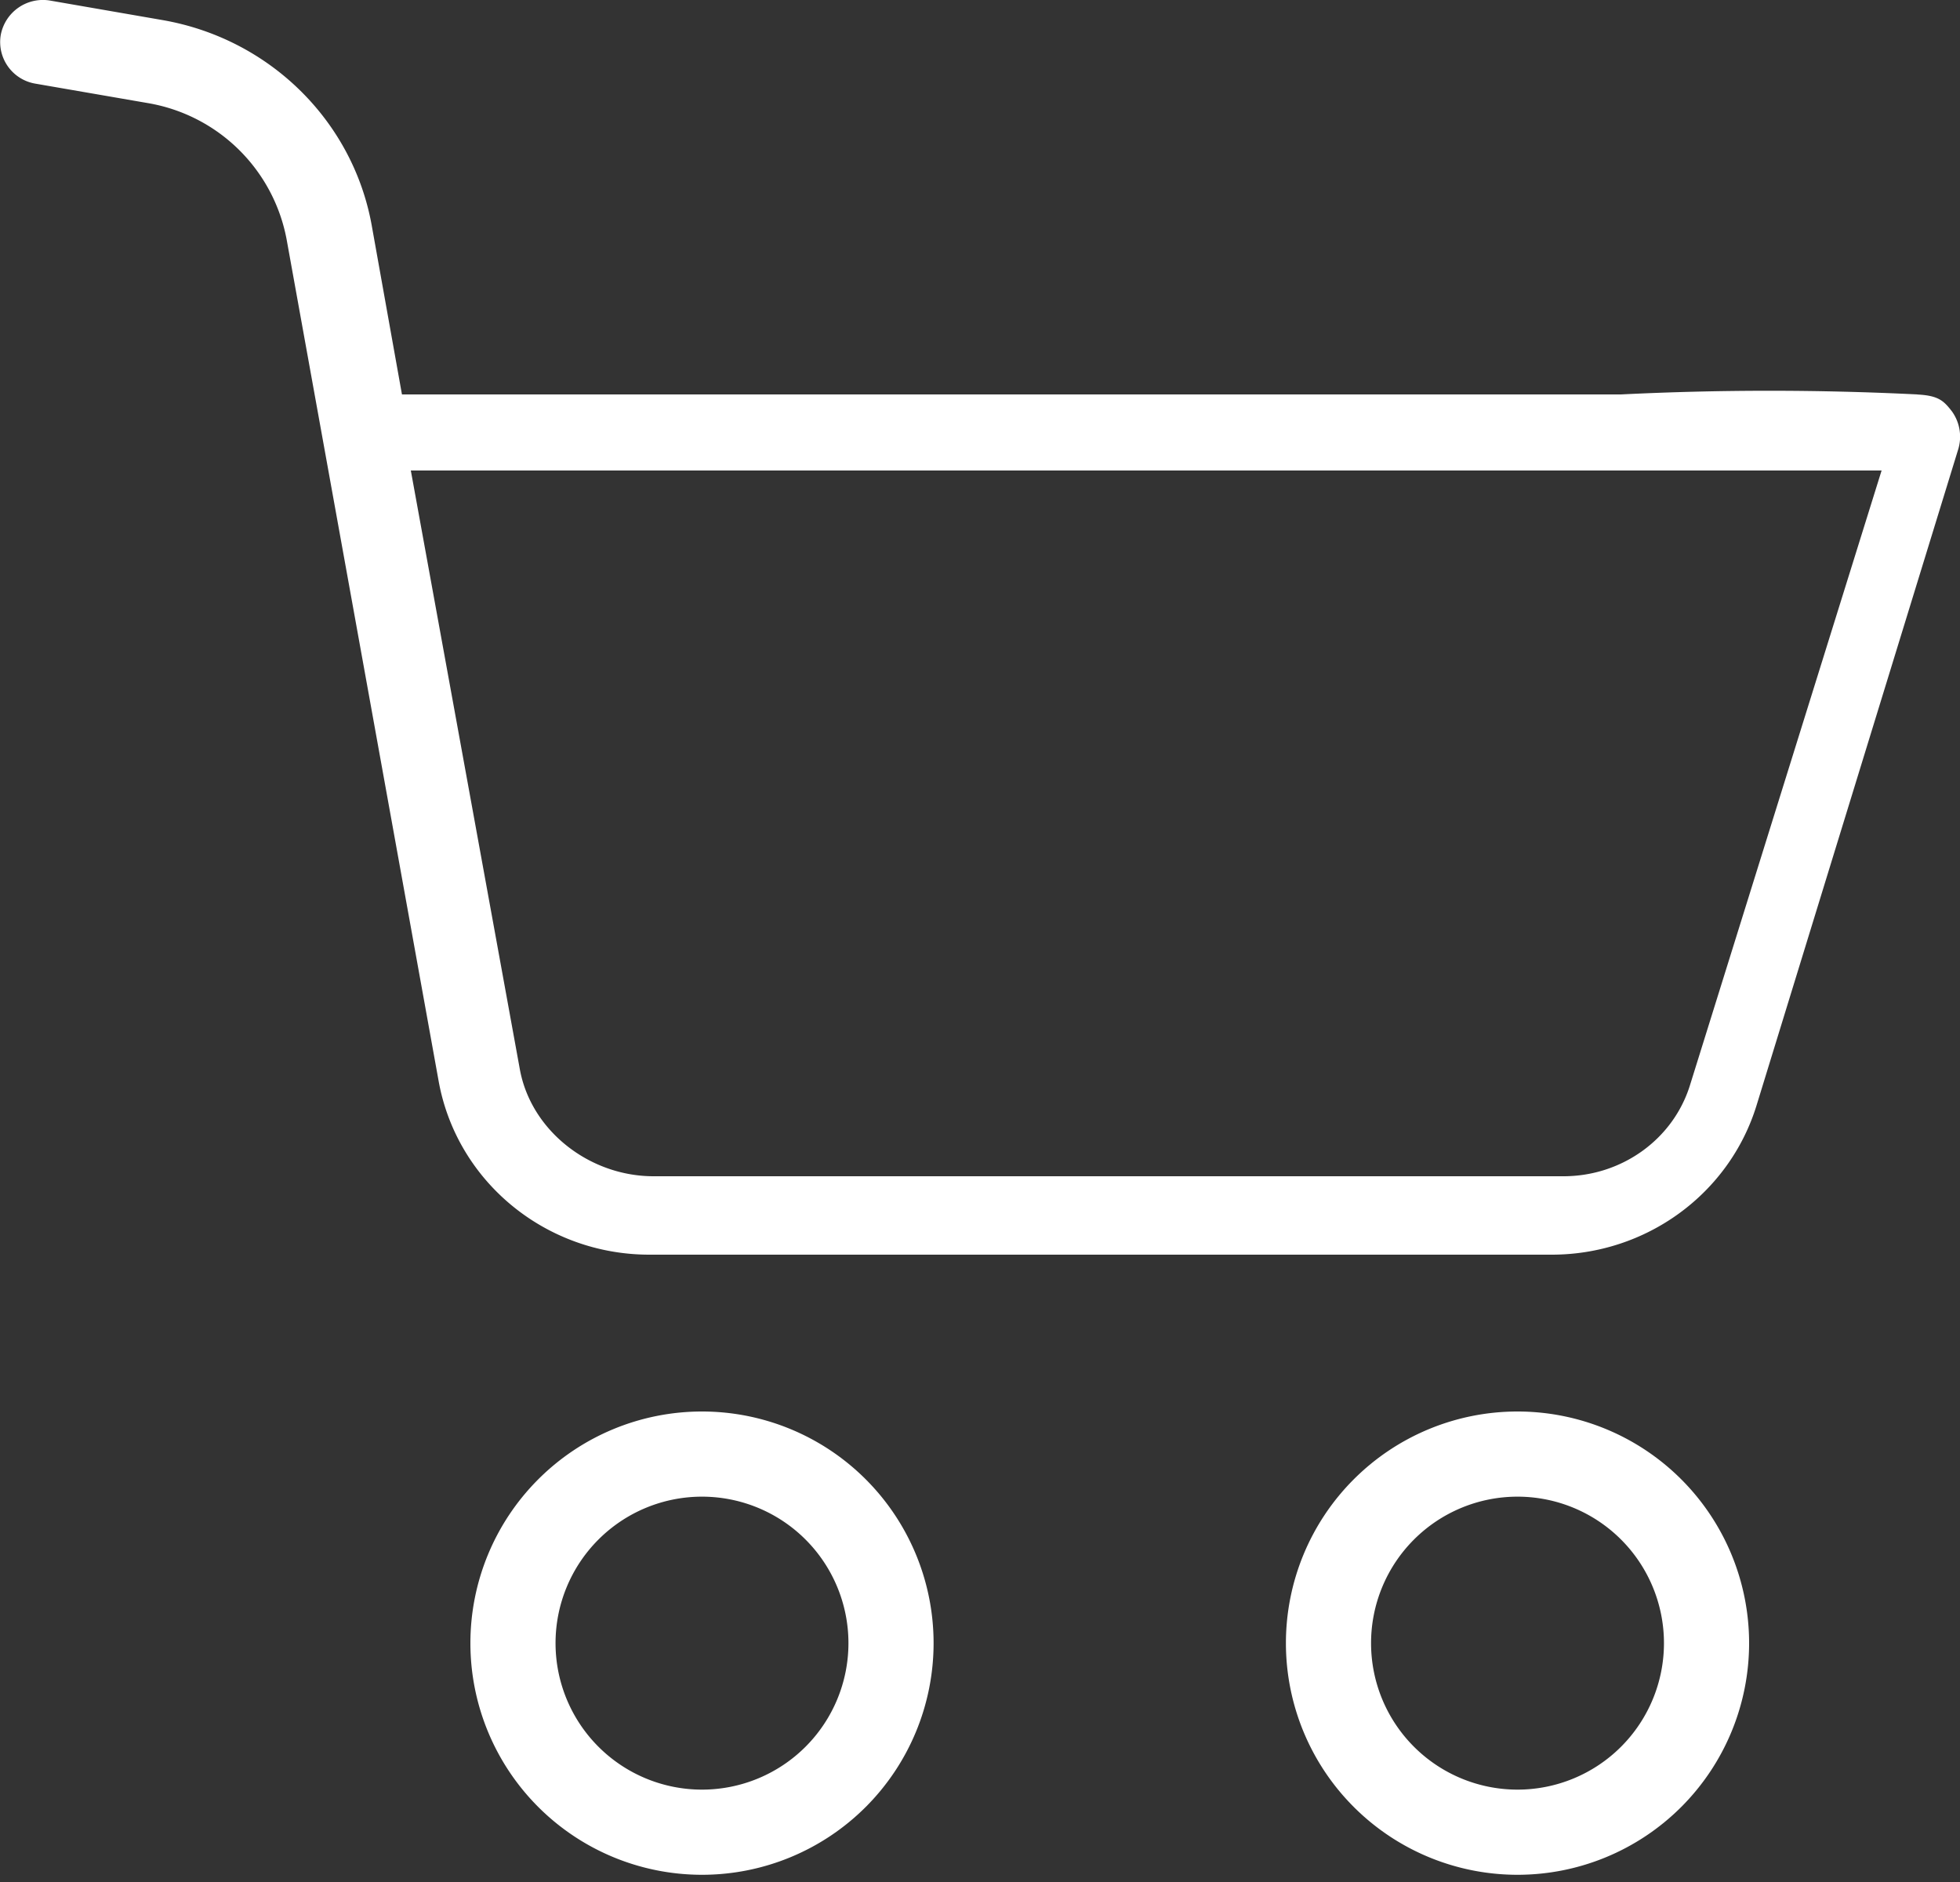 <svg xmlns="http://www.w3.org/2000/svg" width="25" height="24" viewBox="0 0 25 24">
    <rect x="0" y="0" width="25" height="24" fill="#333333" stroke="none"/>
    <g fill="#FFF" fill-rule="nonzero">
        <path d="M8.954 18a2.954 2.954 0 1 0 0 5.908 2.954 2.954 0 0 0 0-5.908zm0 4.822a1.868 1.868 0 1 1 0-3.736 1.868 1.868 0 0 1 0 3.736zM24.458 5.03a38.176 38.176 0 0 0-3.783 0H5.127L4.74 2.867C4.496 1.533 3.43.491 2.073.256L.643.008A.547.547 0 0 0 .01.444a.538.538 0 0 0 .443.623l1.429.247a2.17 2.17 0 0 1 1.774 1.74l1.938 10.728c.229 1.283 1.365 2.22 2.693 2.218h11.497c1.207.004 2.274-.772 2.622-1.907l2.573-8.369a.553.553 0 0 0-.082-.478c-.104-.134-.17-.201-.438-.215zm-2.9 8.802c-.213.696-.874 1.171-1.623 1.168H8.34c-.823.002-1.572-.585-1.711-1.373L5.24 6H24l-2.442 7.832zM19.356 18a2.954 2.954 0 1 0 0 5.908 2.954 2.954 0 0 0 0-5.908zm0 4.822a1.868 1.868 0 1 1 0-3.736 1.868 1.868 0 0 1 0 3.736z"/>
    </g>
</svg>
